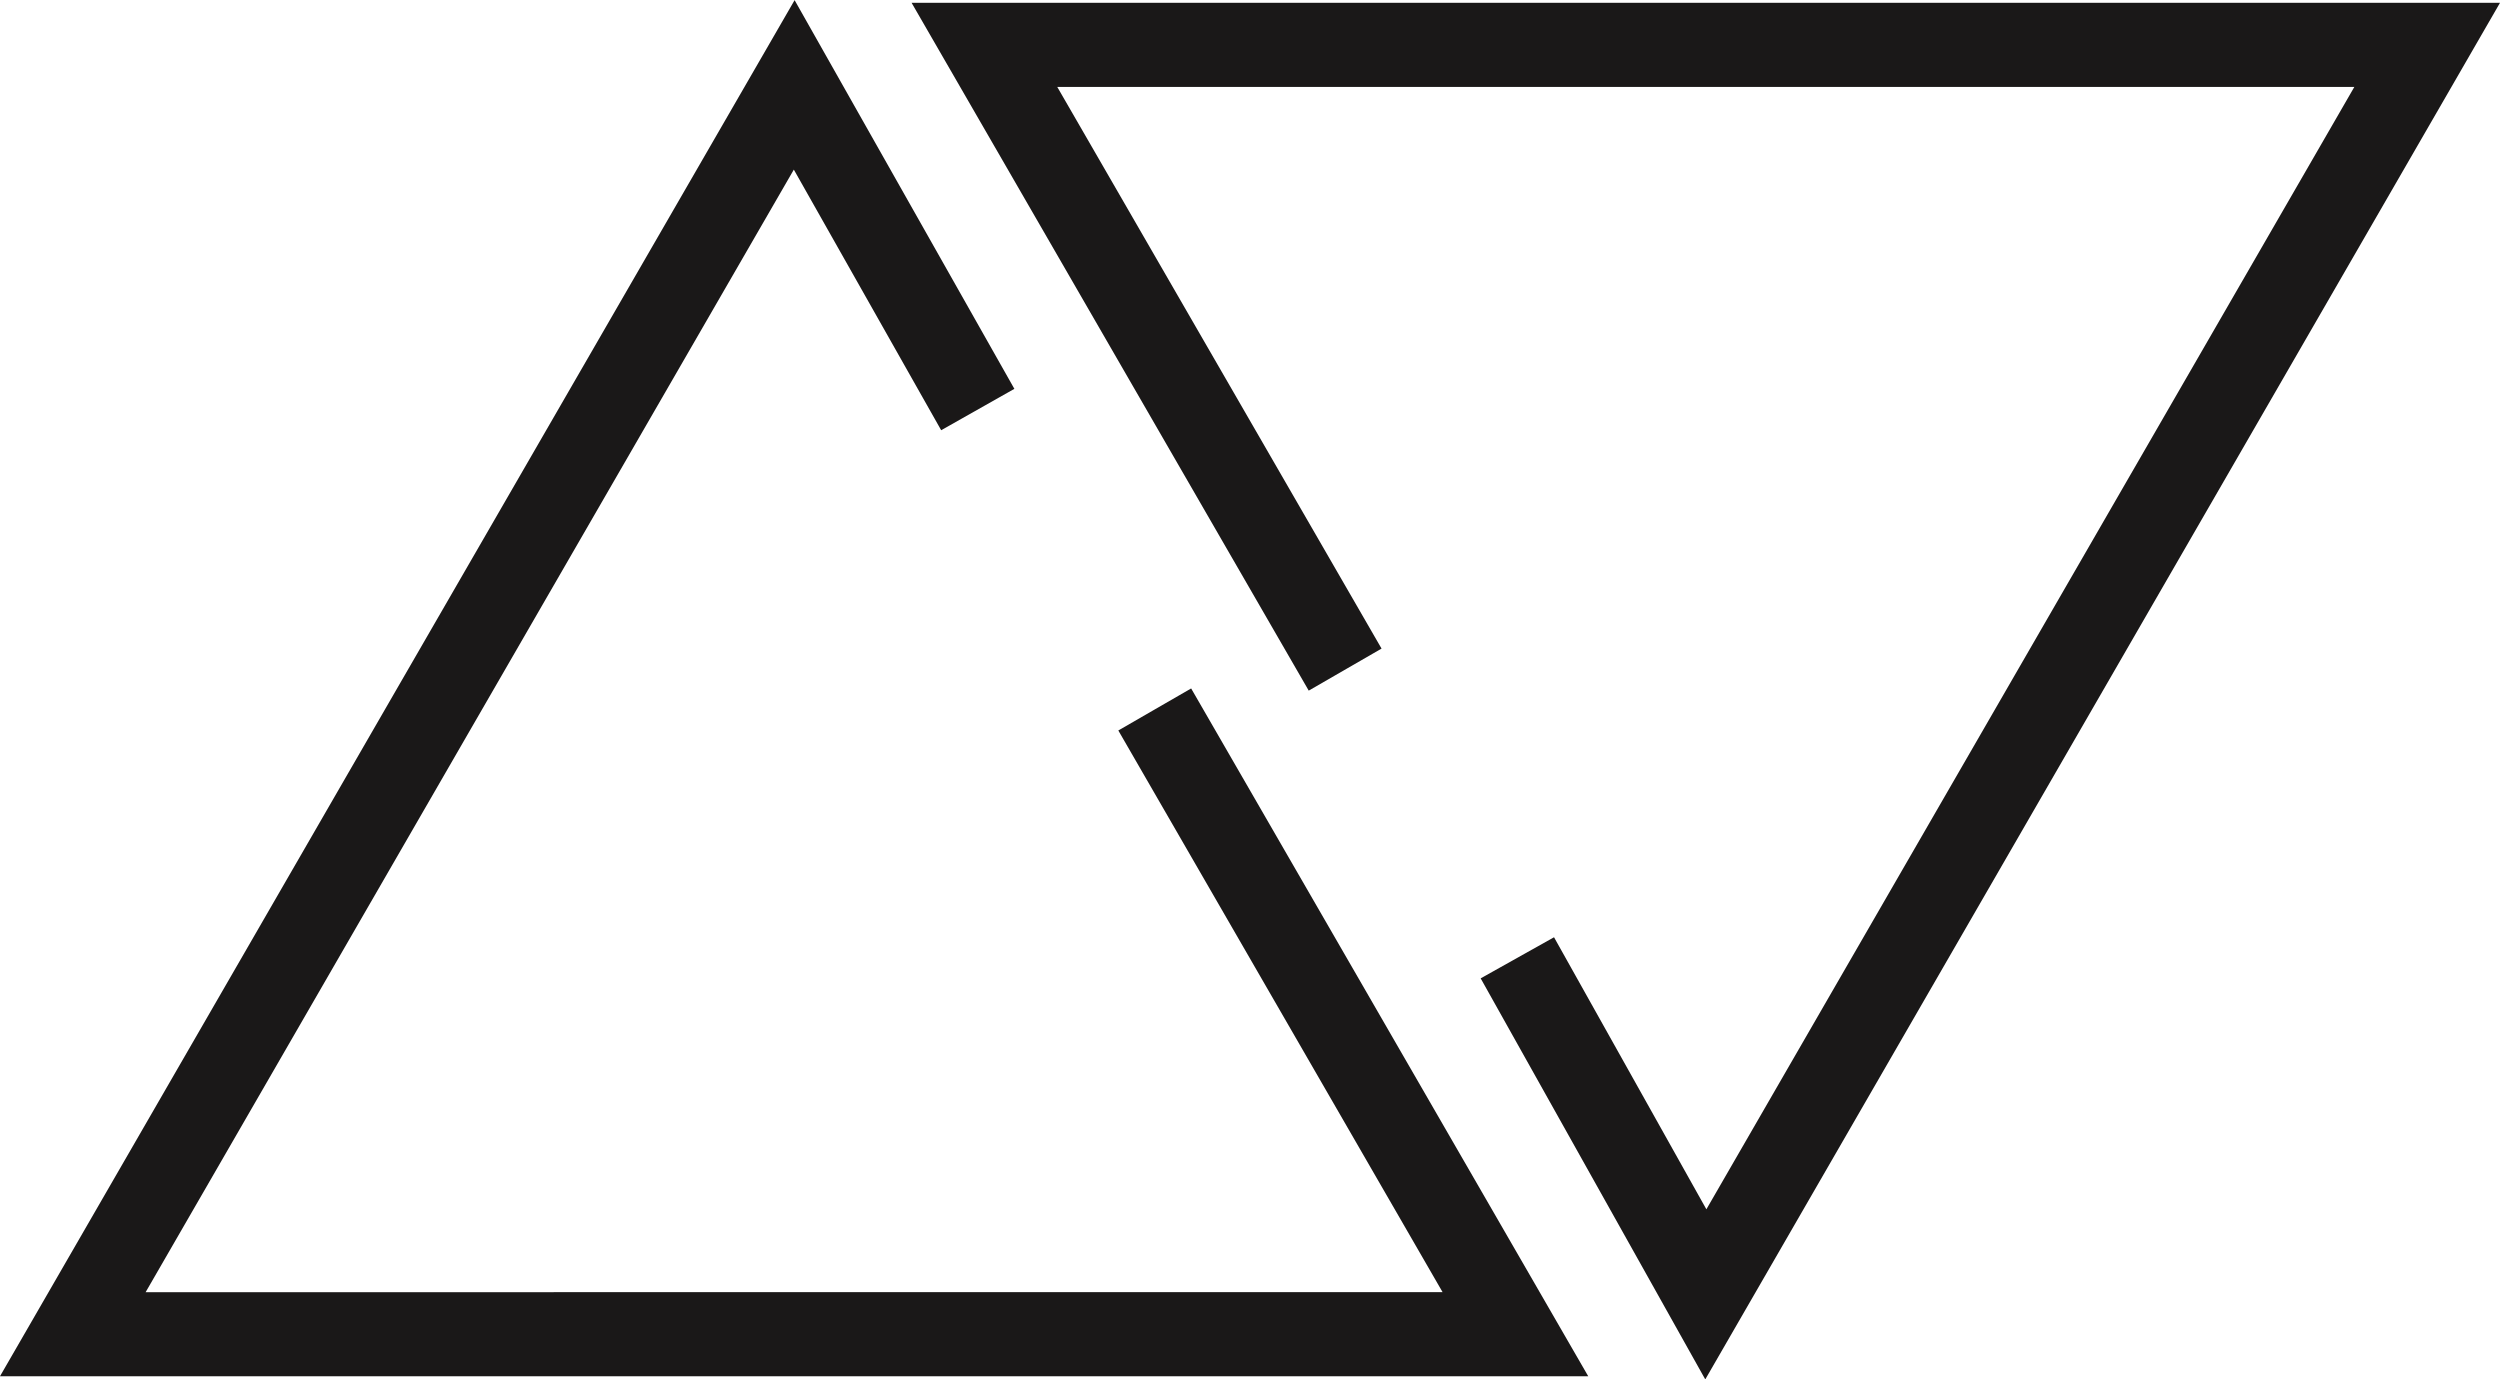 <?xml version="1.0" encoding="UTF-8"?>
<svg xmlns="http://www.w3.org/2000/svg" width="59.464" height="32.81" viewBox="0 0 59.464 32.81">
  <g id="Group_702" data-name="Group 702" transform="translate(-132.082 -1404.433)">
    <path id="Path_107" data-name="Path 107" d="M26.6,16.556l8.579,14.86H.866l8.579-14.86L18.025,1.7l4.366,7.722" transform="translate(132.948 1404.752)" fill="none" stroke="#1a1818" stroke-miterlimit="10" stroke-width="2"></path>
    <path id="Path_108" data-name="Path 108" d="M34.633,15.36,26.053.5H60.37L51.791,15.36l-8.579,14.86-4.483-8.005" transform="translate(129.444 1405)" fill="none" stroke="#1a1818" stroke-miterlimit="10" stroke-width="2"></path>
  </g>
</svg>
